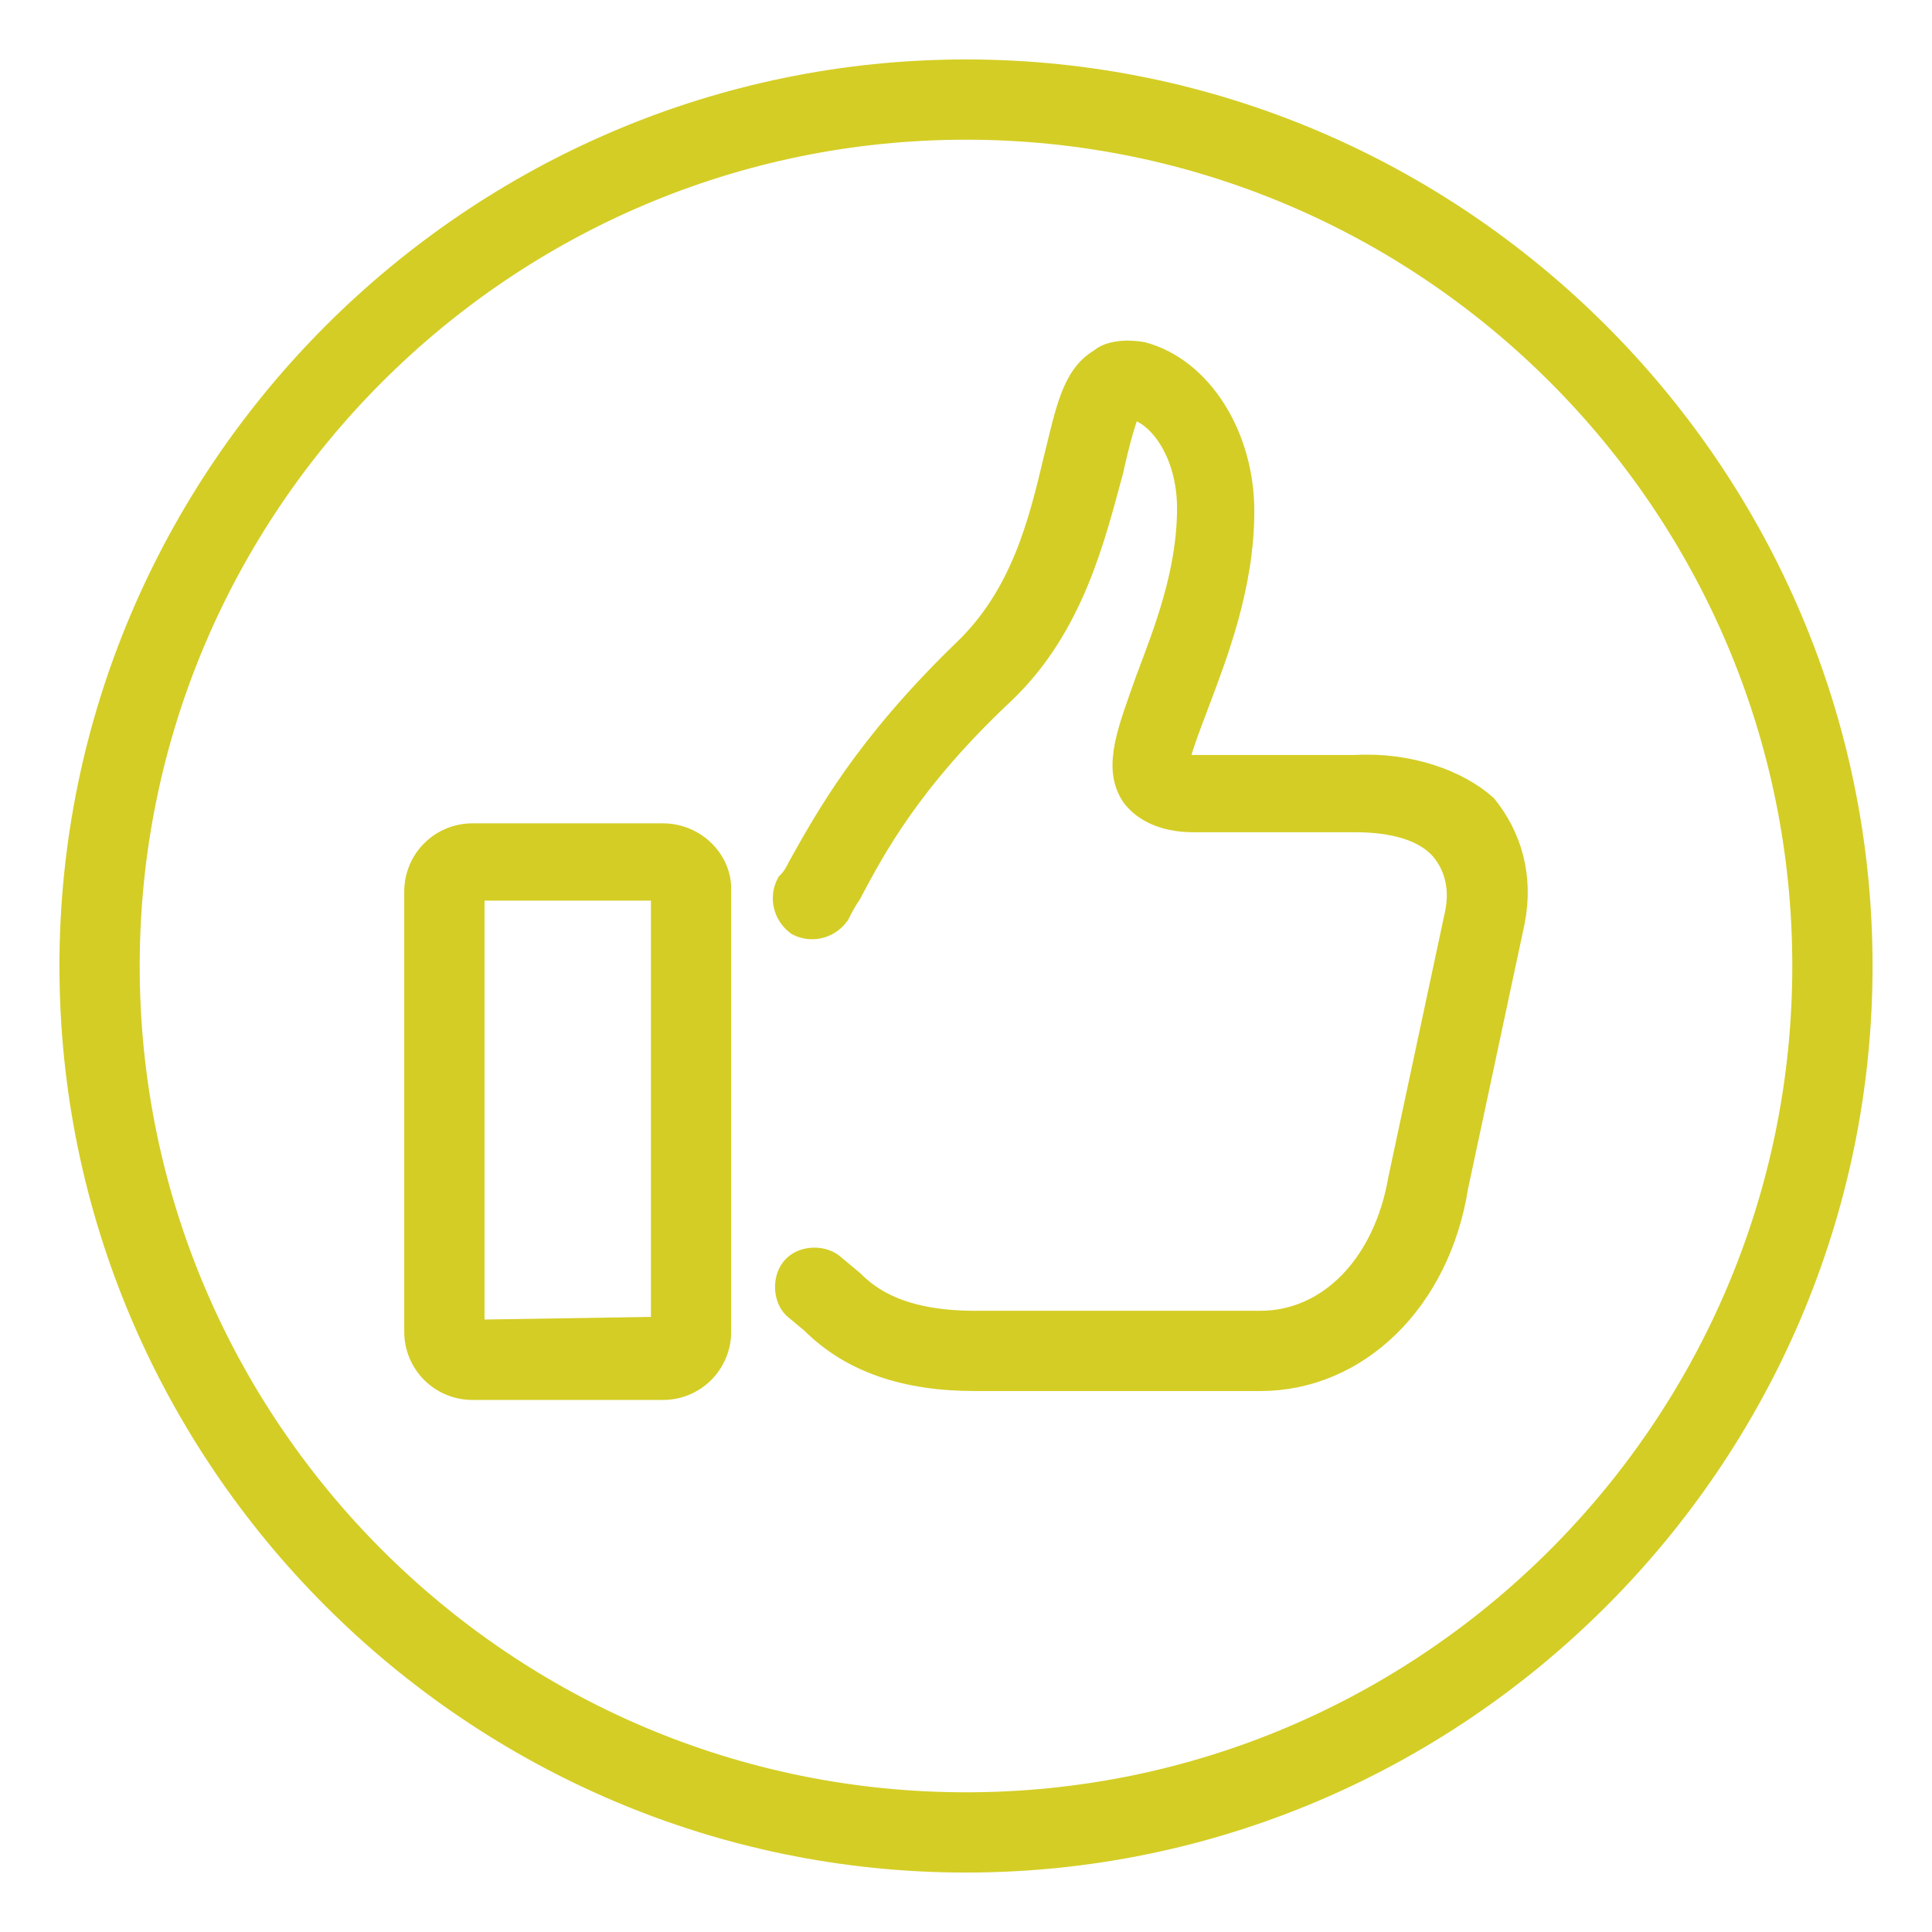 <svg xmlns="http://www.w3.org/2000/svg" xmlns:xlink="http://www.w3.org/1999/xlink" id="Calque_1" x="0px" y="0px" viewBox="0 0 65 65" style="enable-background:new 0 0 65 65;" xml:space="preserve"><style type="text/css">	.st0{fill:#D4CD25;stroke:#D4CD25;stroke-miterlimit:10;}</style><g>	<g>		<path class="st0" d="M45.6,25.9c-0.2,0-4.2,0-5.5,0c-0.3,0-0.5,0-0.6-0.1c0-0.4,0.4-1.4,0.7-2.2c0.6-1.6,1.5-3.9,1.5-6.4   s-1.4-4.7-3.3-5.2c-0.6-0.1-1.1,0-1.3,0.2c-0.9,0.5-1.1,1.7-1.5,3.3c-0.5,2.1-1.1,4.6-3.1,6.5c-3.3,3.2-4.6,5.6-5.5,7.2   c-0.1,0.2-0.2,0.4-0.4,0.6c-0.2,0.4-0.1,0.9,0.3,1.2c0.4,0.2,0.9,0.1,1.2-0.3c0.1-0.2,0.2-0.4,0.4-0.7c0.8-1.5,2-3.8,5.2-6.8   c2.3-2.2,3-5.2,3.6-7.4c0.2-0.9,0.5-2.1,0.7-2.2c0,0,0,0,0.1,0c1,0.2,2,1.6,2,3.5c0,2.2-0.8,4.2-1.4,5.8c-0.6,1.7-1.1,2.9-0.5,3.8   c0.6,0.8,1.7,0.8,2,0.8c1.3,0,5.3,0,5.4,0l0,0c1.3,0,2.4,0.3,3,1c0.5,0.6,0.7,1.4,0.5,2.3l-1.9,8.9c-0.5,2.9-2.4,4.9-4.8,4.9h-9.6   c-2.5,0-3.6-0.8-4.2-1.4L28,42.7c-0.3-0.3-0.9-0.3-1.2,0c-0.3,0.3-0.3,0.9,0,1.2l0.6,0.5c1.3,1.3,3.1,1.9,5.4,1.9h9.6   c3.2,0,5.9-2.6,6.5-6.4l1.9-8.9c0.3-1.5-0.1-2.8-0.9-3.8C49,26.4,47.4,25.8,45.6,25.9z"></path>		<path class="st0" d="M22.3,28.2h-6.4c-1,0-1.8,0.8-1.8,1.8v14.8c0,1,0.8,1.8,1.8,1.8h6.4c1,0,1.8-0.8,1.8-1.8V29.9   C24.1,29,23.3,28.2,22.3,28.2z M22.3,44.8L22.3,44.8l-6.4,0.1c0,0-0.1,0-0.1-0.1V29.9c0,0,0-0.1,0.1-0.1h6.4c0,0,0.1,0,0.1,0.1   v14.9H22.3z"></path>		<path class="st0" d="M32.5,2.5c-16.5,0-30,13.5-30,30s13.5,30,30,30s30-13.5,30-30S49,2.5,32.5,2.5z M32.5,60.8   c-15.6,0-28.3-12.7-28.3-28.3S16.9,4.2,32.5,4.2s28.3,12.7,28.3,28.3S48.1,60.8,32.5,60.8z"></path>	</g></g></svg>